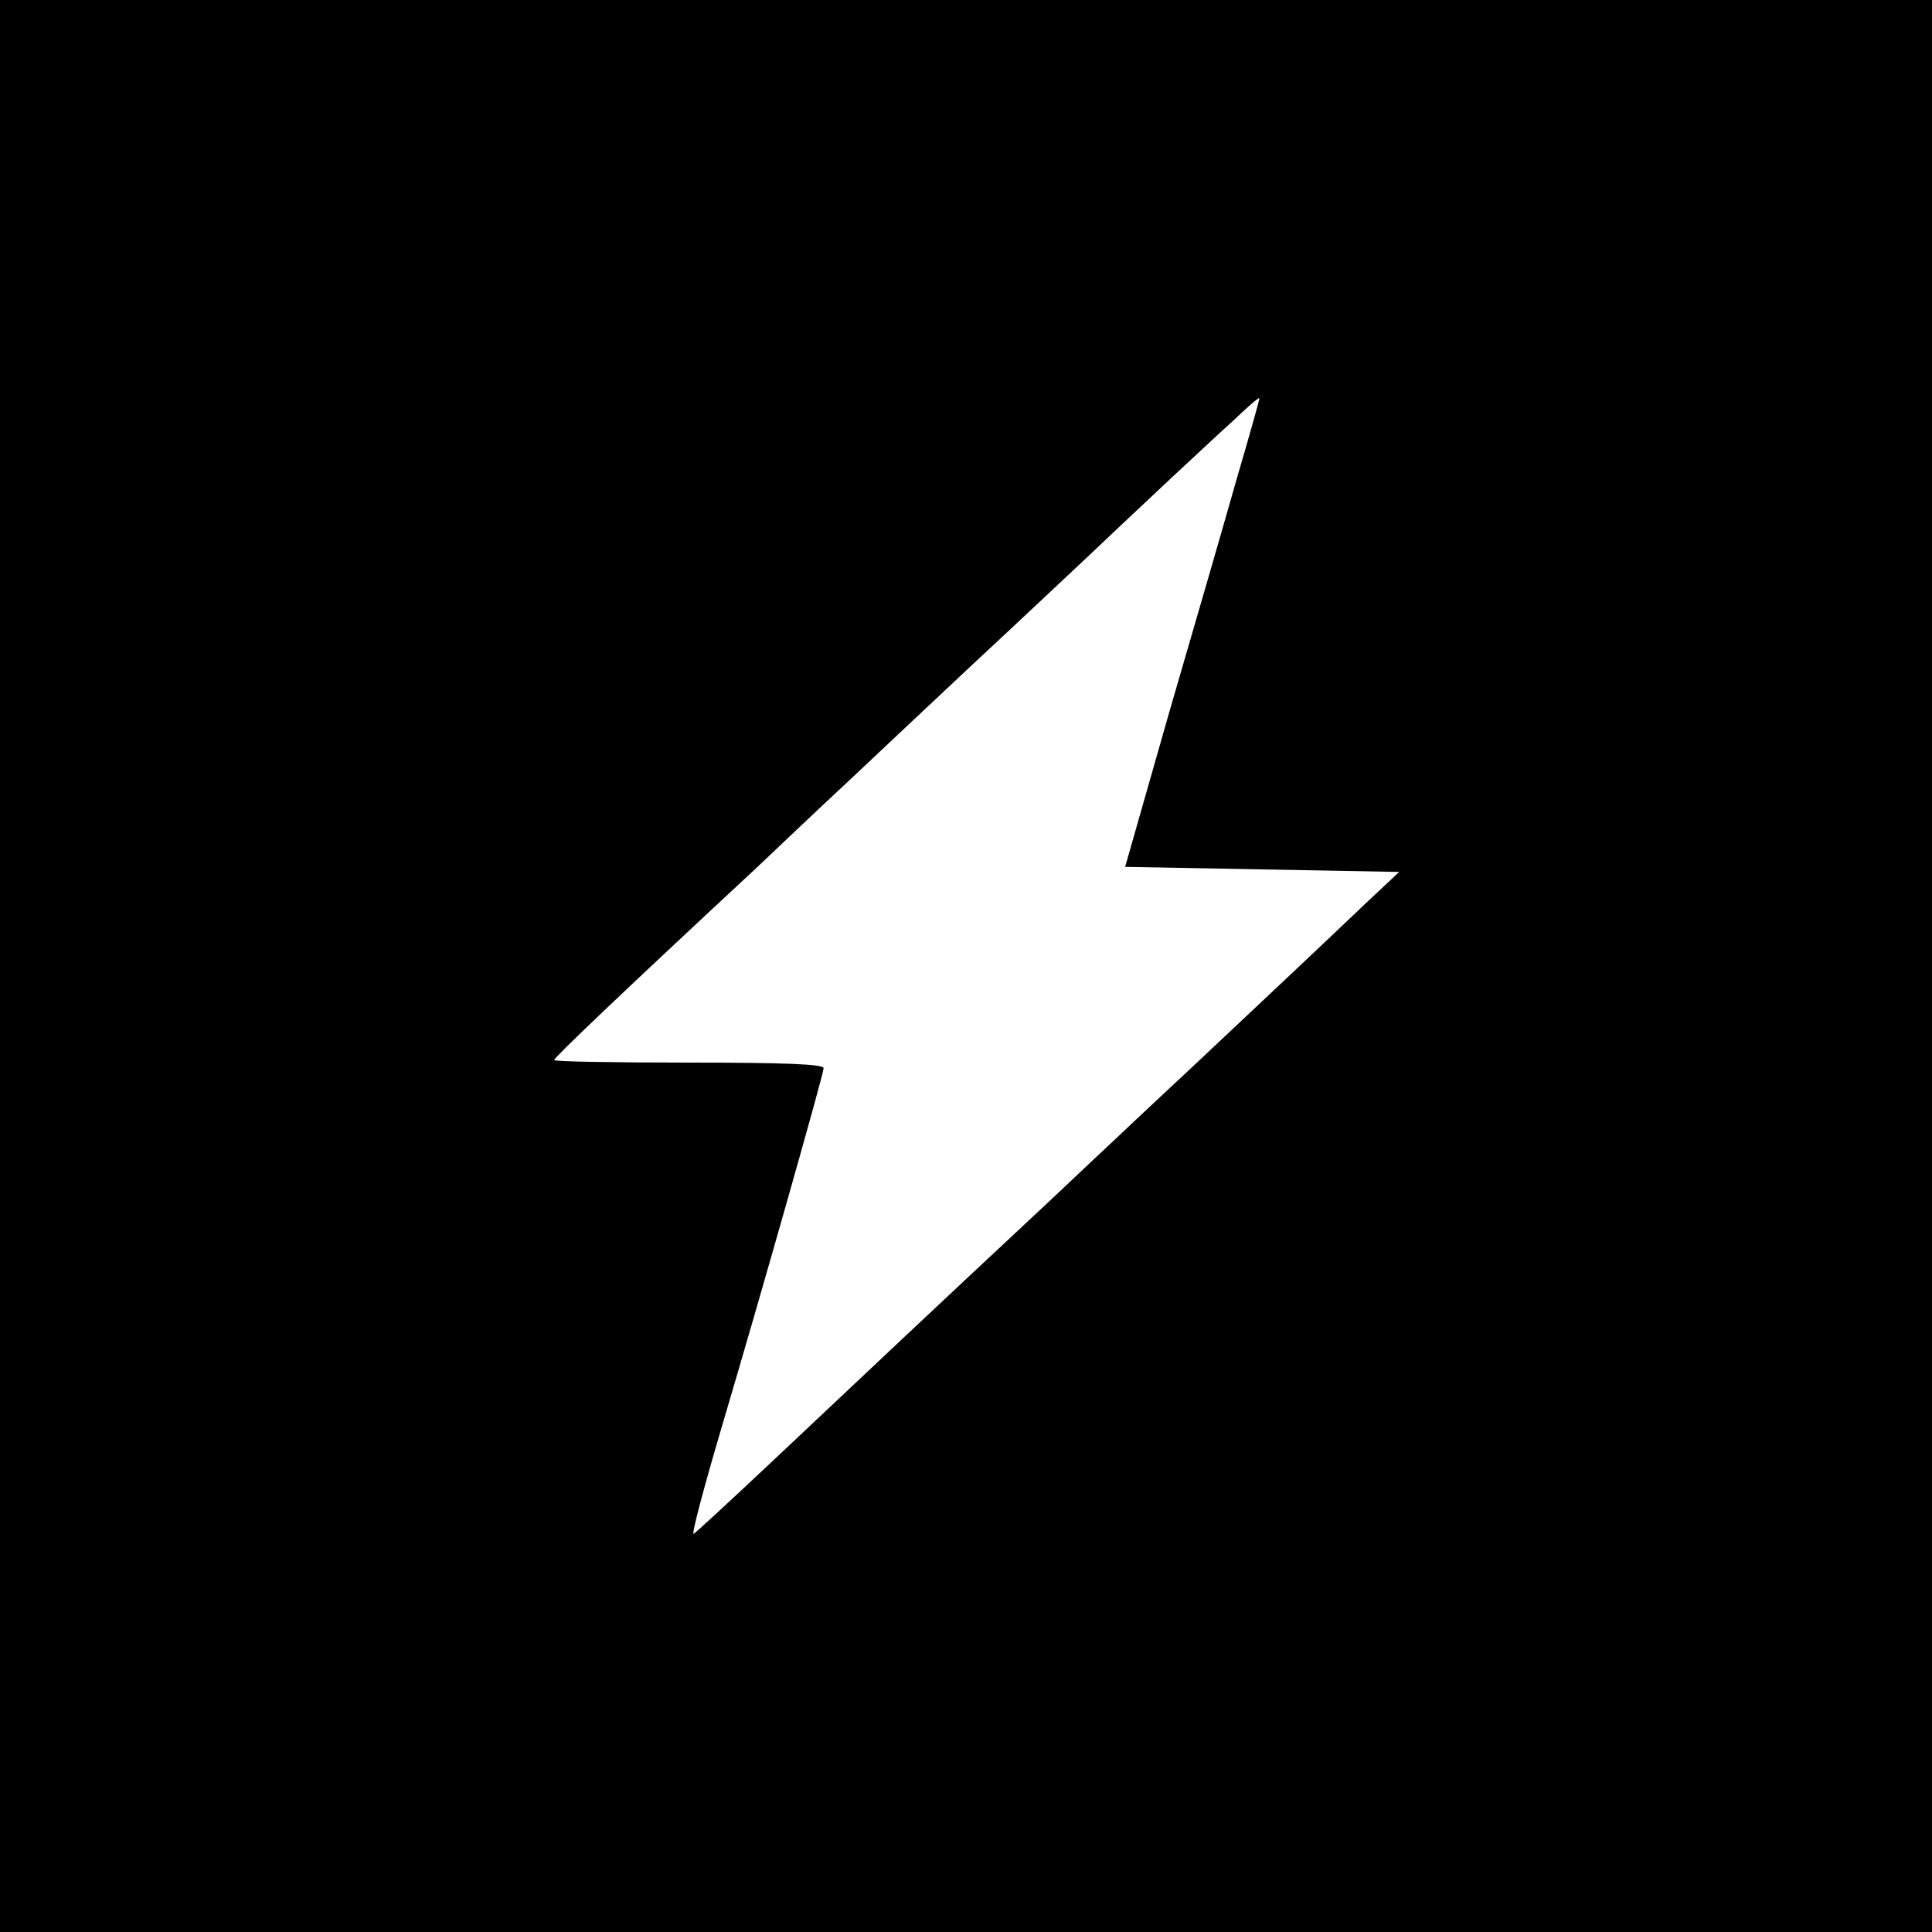 <?xml version="1.0" standalone="no"?>
<!DOCTYPE svg PUBLIC "-//W3C//DTD SVG 20010904//EN"
 "http://www.w3.org/TR/2001/REC-SVG-20010904/DTD/svg10.dtd">
<svg version="1.0" xmlns="http://www.w3.org/2000/svg"
 width="380pt" height="380pt" viewBox="0 0 380 380"
 preserveAspectRatio="xMidYMid meet">
<g transform="translate(0,380) scale(0.1,-0.1)"
fill="#000000" stroke="none">
<path d="M0 1900 l0 -1900 1900 0 1900 0 0 1900 0 1900 -1900 0 -1900 0 0
-1900z m2433 960 c-24 -85 -84 -292 -133 -460 l-87 -305 269 -5 270 -5 -64
-60 c-69 -66 -207 -196 -338 -319 -47 -44 -119 -111 -160 -150 -42 -39 -109
-103 -150 -141 -163 -152 -382 -358 -525 -493 -82 -77 -150 -140 -151 -139 -3
3 20 90 59 222 71 239 197 683 197 694 0 8 -76 11 -265 11 -146 0 -265 2 -265
5 0 5 132 131 400 380 41 39 119 113 175 165 55 52 168 158 250 235 83 77 188
176 235 220 47 45 117 110 155 146 39 36 92 86 120 111 27 26 50 46 52 45 1
-1 -19 -72 -44 -157z"/>
</g>
</svg>

